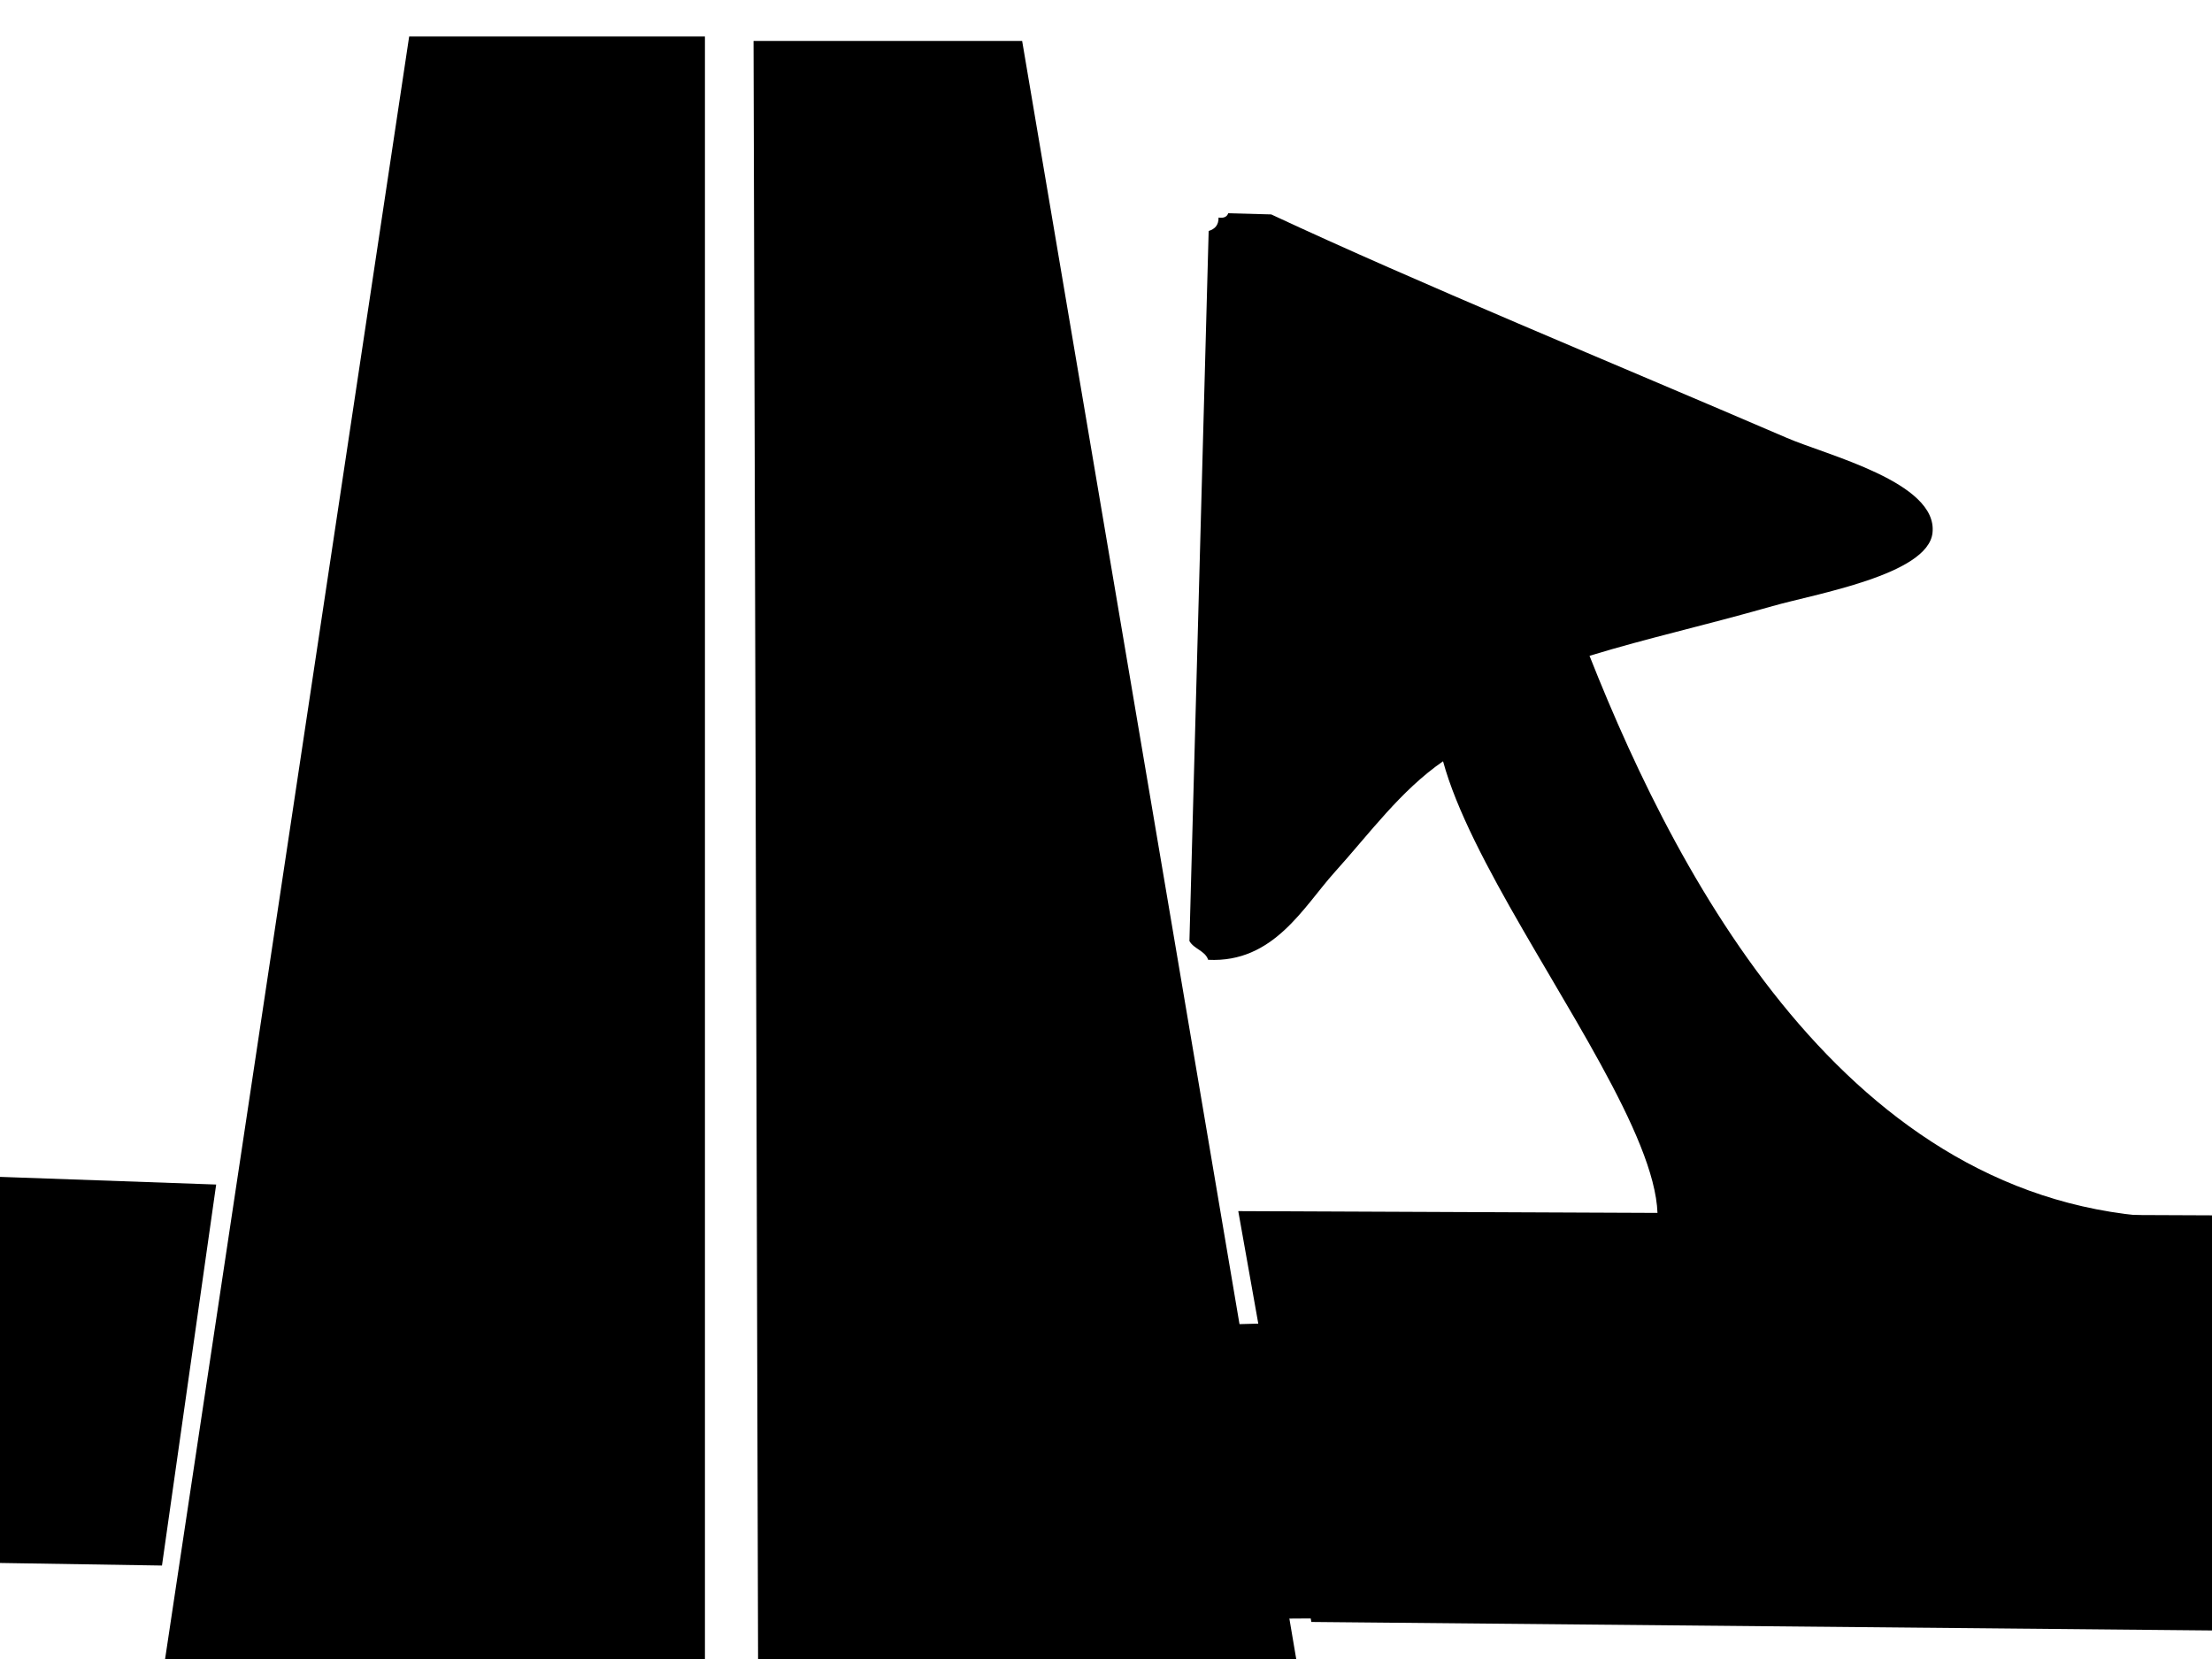 <?xml version="1.0" encoding="UTF-8" standalone="no"?>
<svg
   xmlns:dc="http://purl.org/dc/elements/1.1/"
   xmlns:cc="http://web.resource.org/cc/"
   xmlns:rdf="http://www.w3.org/1999/02/22-rdf-syntax-ns#"
   xmlns:svg="http://www.w3.org/2000/svg"
   xmlns="http://www.w3.org/2000/svg"
   xmlns:sodipodi="http://sodipodi.sourceforge.net/DTD/sodipodi-0.dtd"
   xmlns:inkscape="http://www.inkscape.org/namespaces/inkscape"
   version="1.1"
   id="Layer_1"
   width="16"
   height="12"
   viewBox="0 0 16 12"
   overflow="visible"
   xml:space="preserve"
   sodipodi:version="0.32"
   inkscape:version="0.45.1"
   sodipodi:docname="Logo toerit.svg"
   inkscape:output_extension="org.inkscape.output.svg.inkscape"
   sodipodi:docbase="C:\Users\Dexy Roelvink\SVG-bestanden"><defs
   id="defs13" /><sodipodi:namedview
   inkscape:window-height="814"
   inkscape:window-width="1152"
   inkscape:pageshadow="2"
   inkscape:pageopacity="0.0"
   guidetolerance="10.0"
   gridtolerance="10.0"
   objecttolerance="10.0"
   borderopacity="1.0"
   bordercolor="#666666"
   pagecolor="#ffffff"
   id="base"
   showguides="true"
   inkscape:guide-bbox="true"
   inkscape:zoom="31.416667"
   inkscape:cx="8"
   inkscape:cy="6"
   inkscape:window-x="-8"
   inkscape:window-y="-8"
   inkscape:current-layer="Layer_1" />
<g
   id="XMLID_4_"
   transform="matrix(2.7086737e-2,-1,1,2.7086737e-2,8.055,17.782)">
	<g
   id="g4">
		<path
   d="M 16.25,0.389 C 16.25,0.493 16.25,0.596 16.25,0.7 C 15.784,1.773 15.243,3.198 14.736,4.47 C 14.619,4.76 14.445,5.572 14.078,5.542 C 13.773,5.518 13.613,4.703 13.517,4.4 C 13.355,3.884 13.266,3.518 13.122,3.087 C 11.45,3.801 9.12,5.133 9.176,7.497 C 9.221,9.373 9.363,10.688 9.531,12.187 C 7.907,12.187 8.128,12.251 6.504,12.251 C 6.354,8.258 6.208,4.262 6.076,0.251 C 6.636,0.251 7.642,0.251 8.201,0.251 C 8.268,1.586 8.243,1.422 8.622,2.764 C 8.409,5.031 10.934,2.47 12.331,2.049 C 12.11,1.747 11.792,1.53 11.509,1.288 C 11.251,1.068 10.839,0.865 10.85,0.39 C 10.915,0.367 10.925,0.285 10.982,0.251 C 12.694,0.251 14.406,0.251 16.118,0.251 C 16.133,0.294 16.16,0.322 16.217,0.32 C 16.212,0.359 16.225,0.381 16.25,0.389 z "
   id="path6"
   sodipodi:nodetypes="ccssscsccccccscccsc" />
		
	</g>
	<g
   id="g10">
	</g>
</g>
<path
   style="fill:none;fill-rule:evenodd;stroke:#000000;stroke-width:1px;stroke-linecap:butt;stroke-linejoin:miter;stroke-opacity:1"
   d="M 9.905,11.236 L 9.554,9.263 L 16.716,9.294 L 16.684,11.3 L 9.905,11.236 z "
   id="path2167"
   sodipodi:nodetypes="ccccc" /><path
   style="fill:#000000;fill-opacity:1;fill-rule:evenodd;stroke:#000000;stroke-width:1px;stroke-linecap:butt;stroke-linejoin:miter;stroke-opacity:1"
   d="M 5.984,12.223 L 5.952,0.796 L 6.971,0.796 L 8.912,12.255 L 5.984,12.223 z "
   id="path2169" /><path
   style="fill:#000000;fill-opacity:1;fill-rule:evenodd;stroke:#000000;stroke-width:1px;stroke-linecap:butt;stroke-linejoin:miter;stroke-opacity:1"
   d="M 1.671,12.191 L 3.39,0.764 L 4.599,0.764 L 4.599,12.223 L 1.671,12.191 z "
   id="path3143"
   sodipodi:nodetypes="ccccc" /><path
   style="fill:#000000;fill-rule:evenodd;stroke:#000000;stroke-width:1.154px;stroke-linecap:butt;stroke-linejoin:miter;stroke-opacity:1;fill-opacity:1"
   d="M 0.902,9.122 L 0.672,10.739 L -0.838,10.715 L -0.819,9.061 L 0.902,9.122 z "
   id="path3147" /></svg>